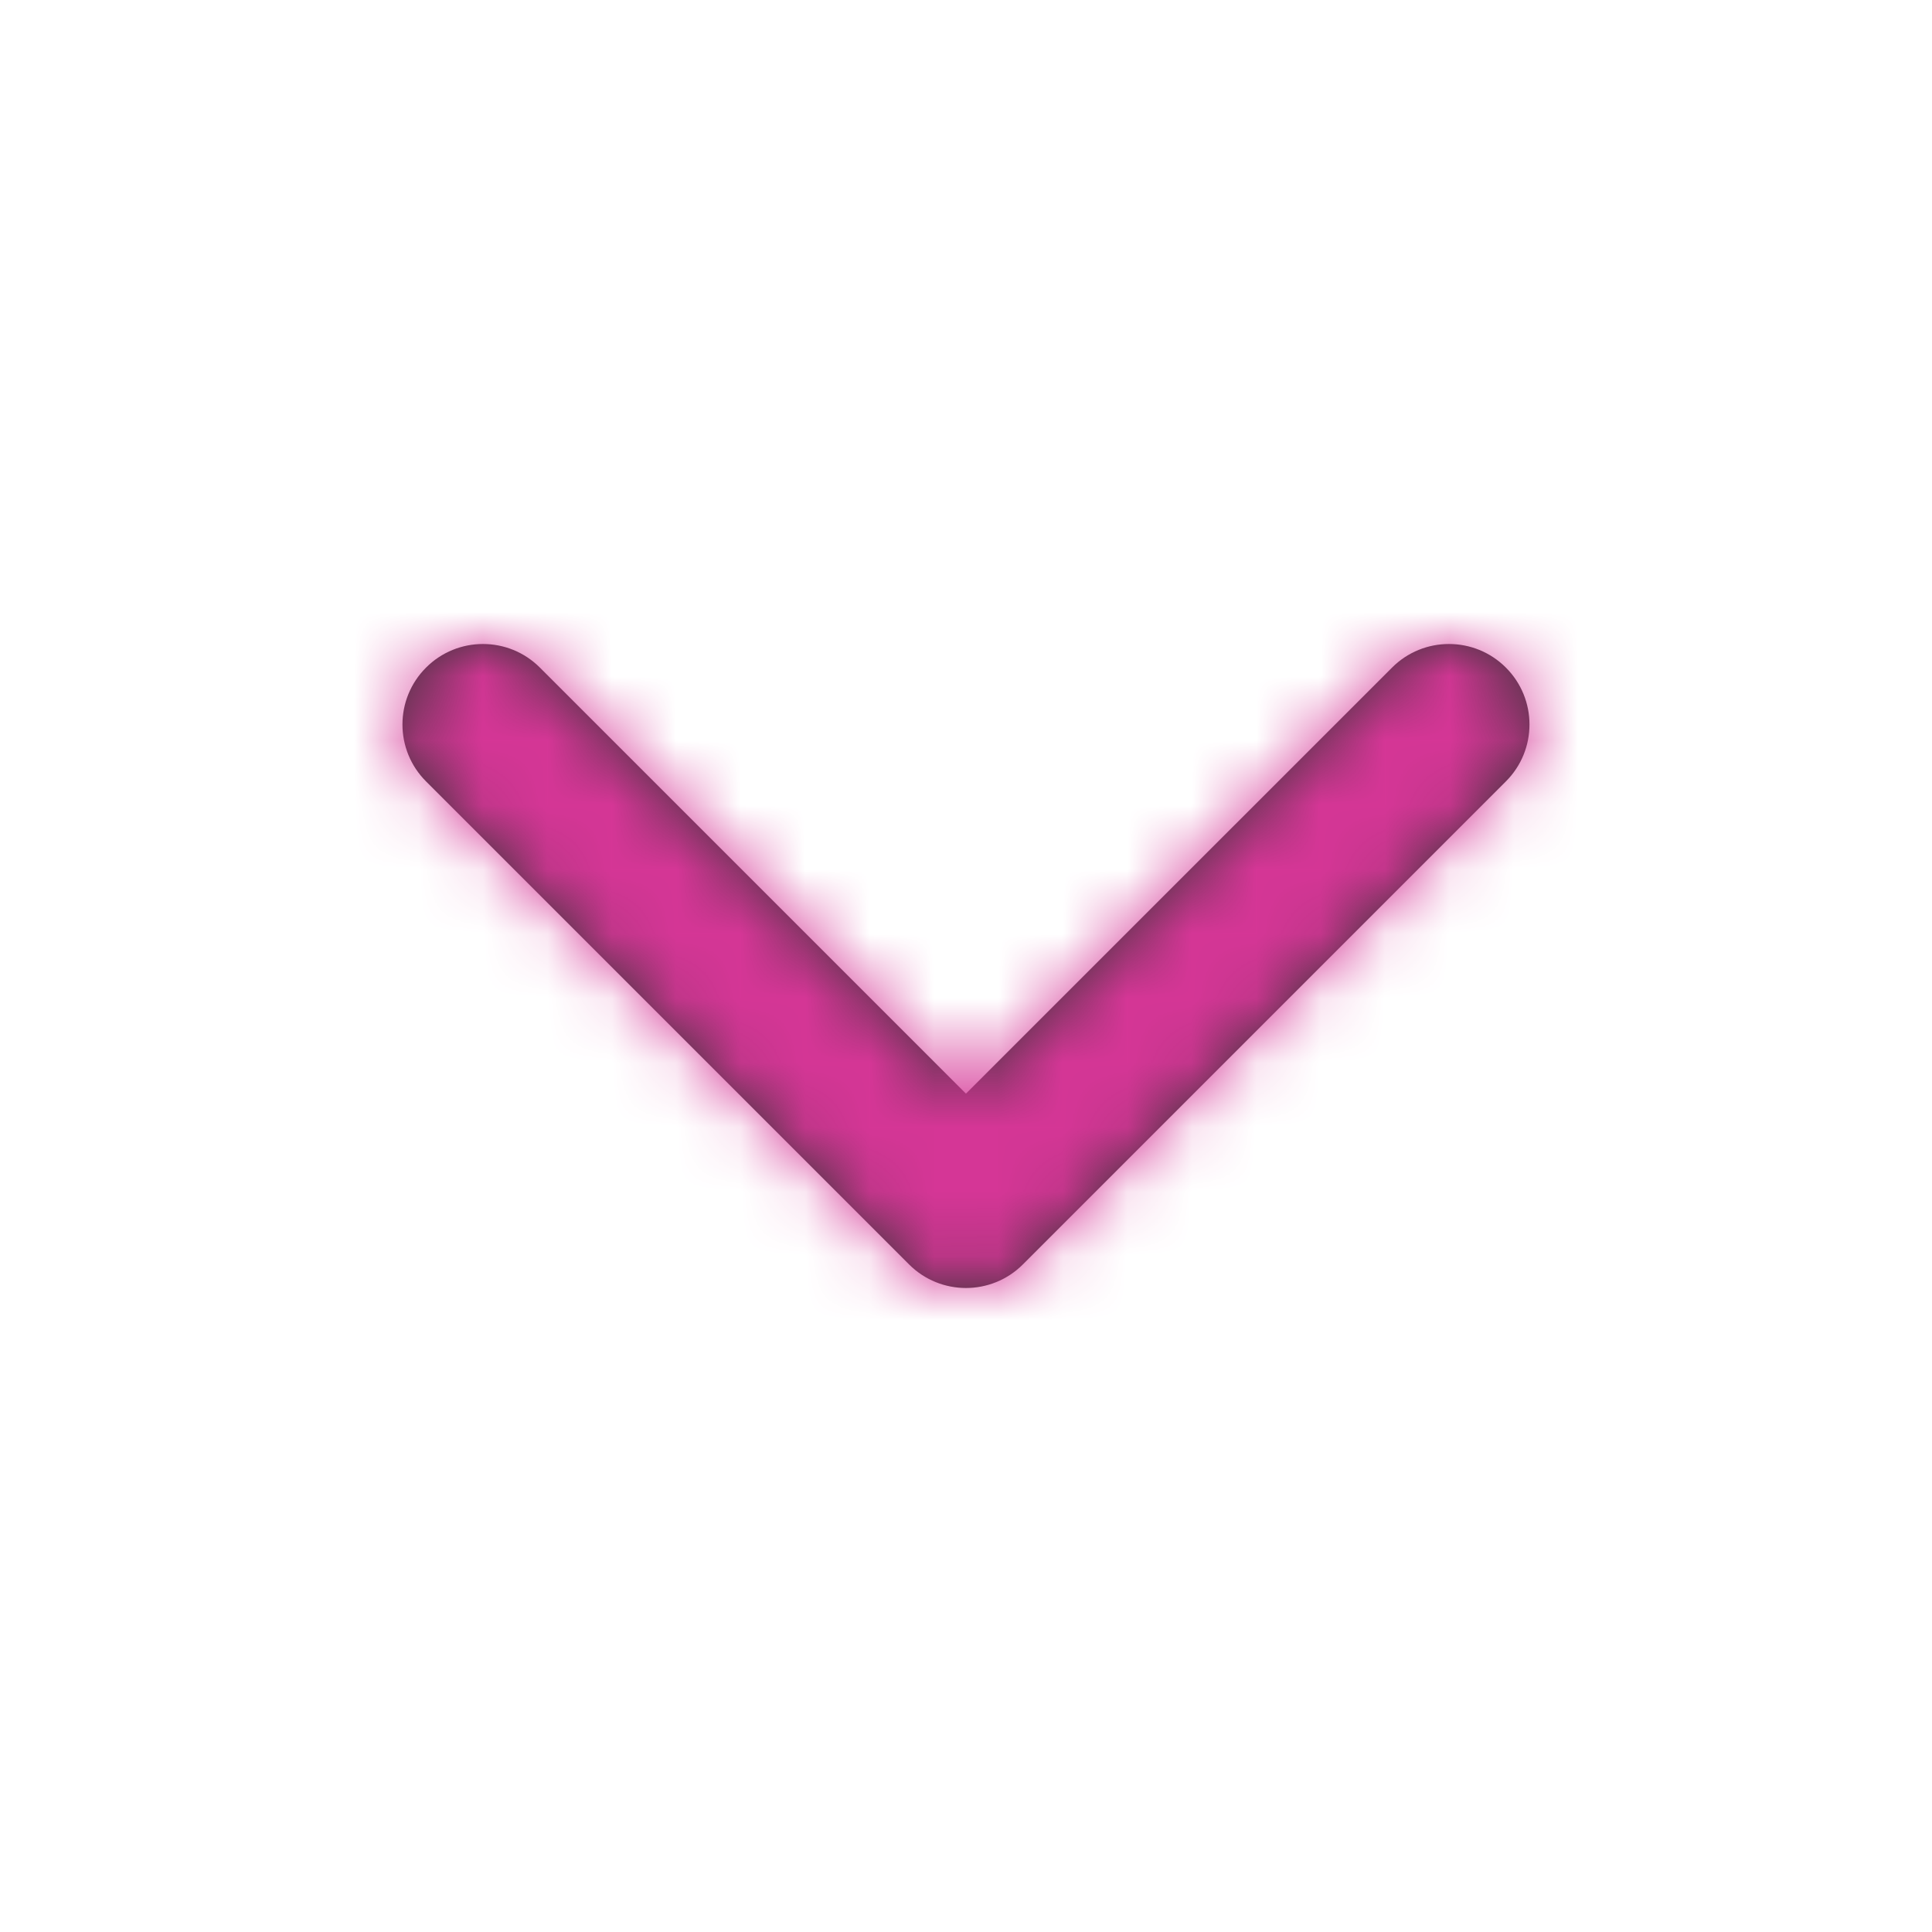 <svg width="30" height="30" viewBox="0 0 30 30" fill="none" xmlns="http://www.w3.org/2000/svg">
<path fill-rule="evenodd" clip-rule="evenodd" d="M14.999 16.982L21.616 10.366C22.104 9.878 22.895 9.878 23.383 10.366C23.872 10.854 23.872 11.646 23.383 12.134L15.883 19.634C15.395 20.122 14.604 20.122 14.116 19.634L6.616 12.134C6.127 11.646 6.127 10.854 6.616 10.366C7.104 9.878 7.895 9.878 8.383 10.366L14.999 16.982Z" fill="#343434"/>
<mask id="mask0_5565_40" style="mask-type:luminance" maskUnits="userSpaceOnUse" x="6" y="10" width="18" height="10">
<path fill-rule="evenodd" clip-rule="evenodd" d="M14.999 16.982L21.616 10.366C22.104 9.878 22.895 9.878 23.383 10.366C23.872 10.854 23.872 11.646 23.383 12.134L15.883 19.634C15.395 20.122 14.604 20.122 14.116 19.634L6.616 12.134C6.127 11.646 6.127 10.854 6.616 10.366C7.104 9.878 7.895 9.878 8.383 10.366L14.999 16.982Z" fill="white"/>
</mask>
<g mask="url(#mask0_5565_40)">
<rect width="30" height="30" transform="matrix(-1 0 0 1 30 0)" fill="#D53696"/>
</g>
</svg>
